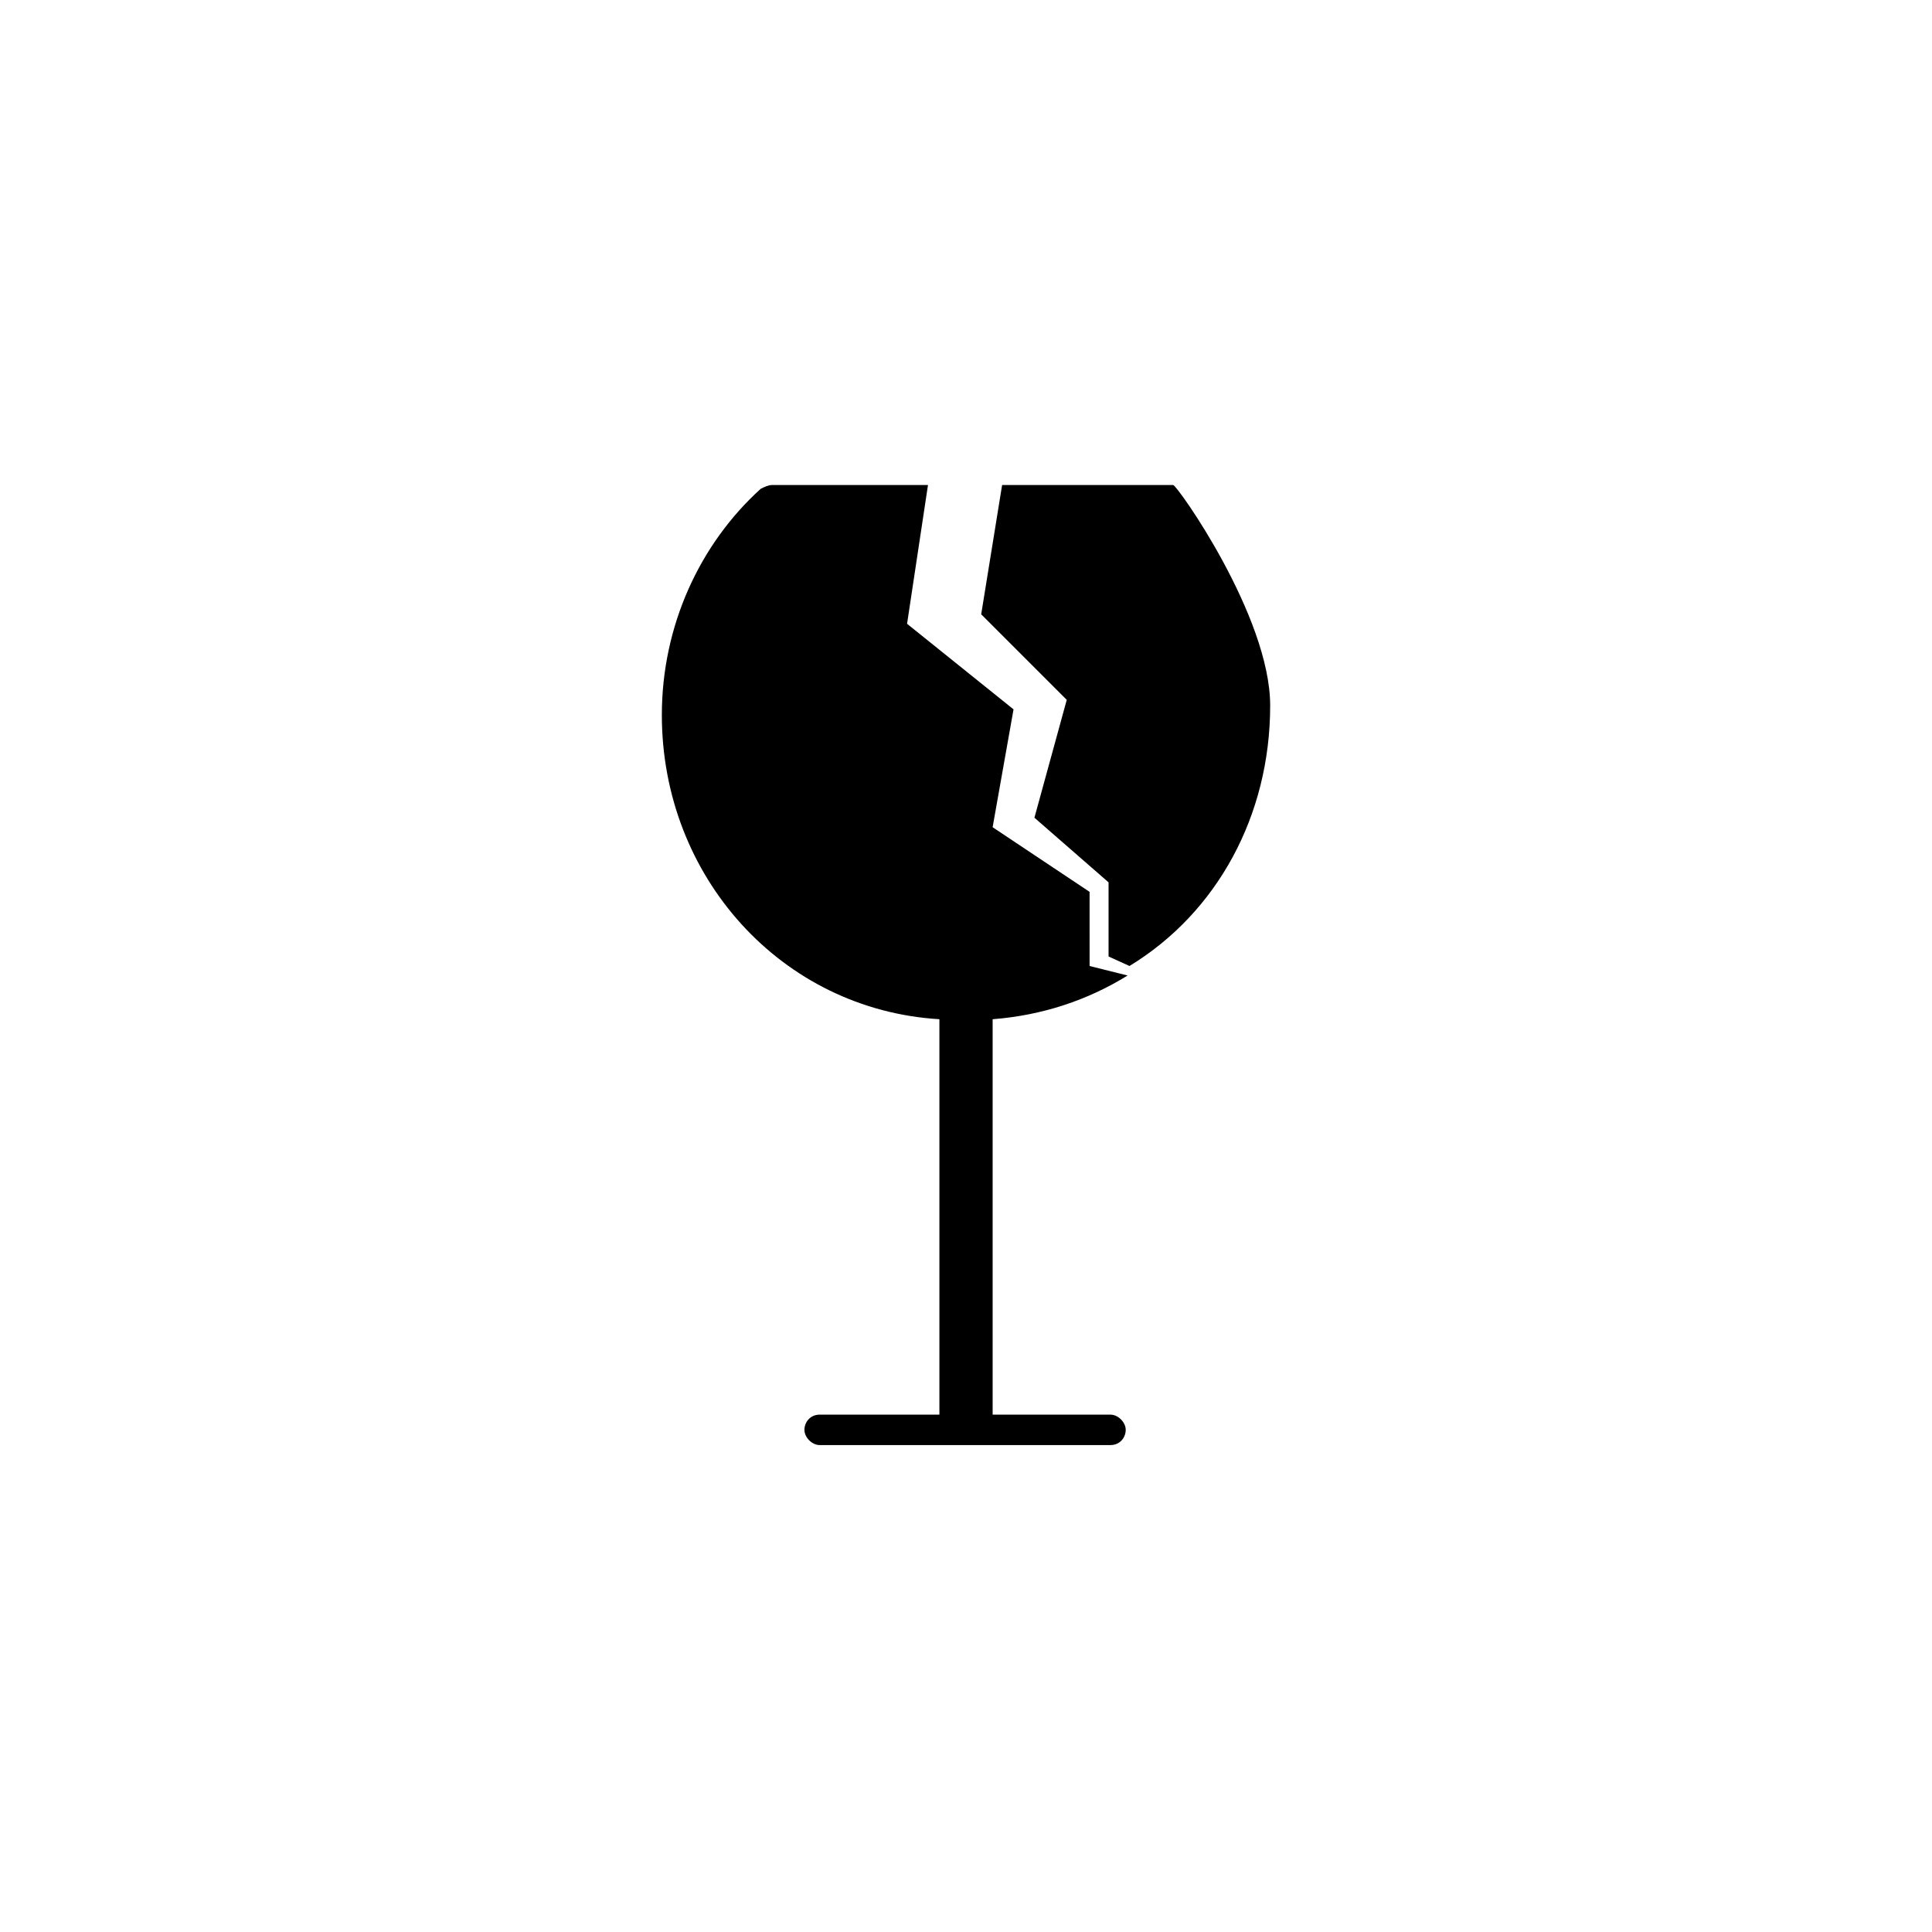 <?xml version="1.0" encoding="UTF-8"?>
<!-- Uploaded to: ICON Repo, www.svgrepo.com, Generator: ICON Repo Mixer Tools -->
<svg fill="#000000" width="800px" height="800px" version="1.1" viewBox="144 144 512 512" xmlns="http://www.w3.org/2000/svg">
 <g>
  <path d="m432.75 380.35-25.695-17.129 5.543-31.234-28.215-22.676 5.543-36.777h-41.312c-1.008 0-2.016 0.504-3.023 1.008-16.121 14.609-26.195 36.273-26.195 59.953 0 42.824 31.738 78.09 73.555 80.609v104.79h-31.738c-2.519 0-4.031 2.016-4.031 4.031 0 2.016 2.016 4.031 4.031 4.031h77.082c2.519 0 4.031-2.016 4.031-4.031 0-2.016-2.016-4.031-4.031-4.031h-31.234l-0.004-104.79c13.098-1.008 25.191-5.039 35.77-11.586l-10.074-2.519z"/>
  <path d="m480.61 330.98c0-23.68-24.688-58.441-25.695-58.441h-45.344l-5.543 34.258 22.672 22.672-8.566 31.234 19.648 17.129v19.648l5.543 2.519c23.176-14.105 37.285-39.797 37.285-69.02z"/>
 </g>
</svg>